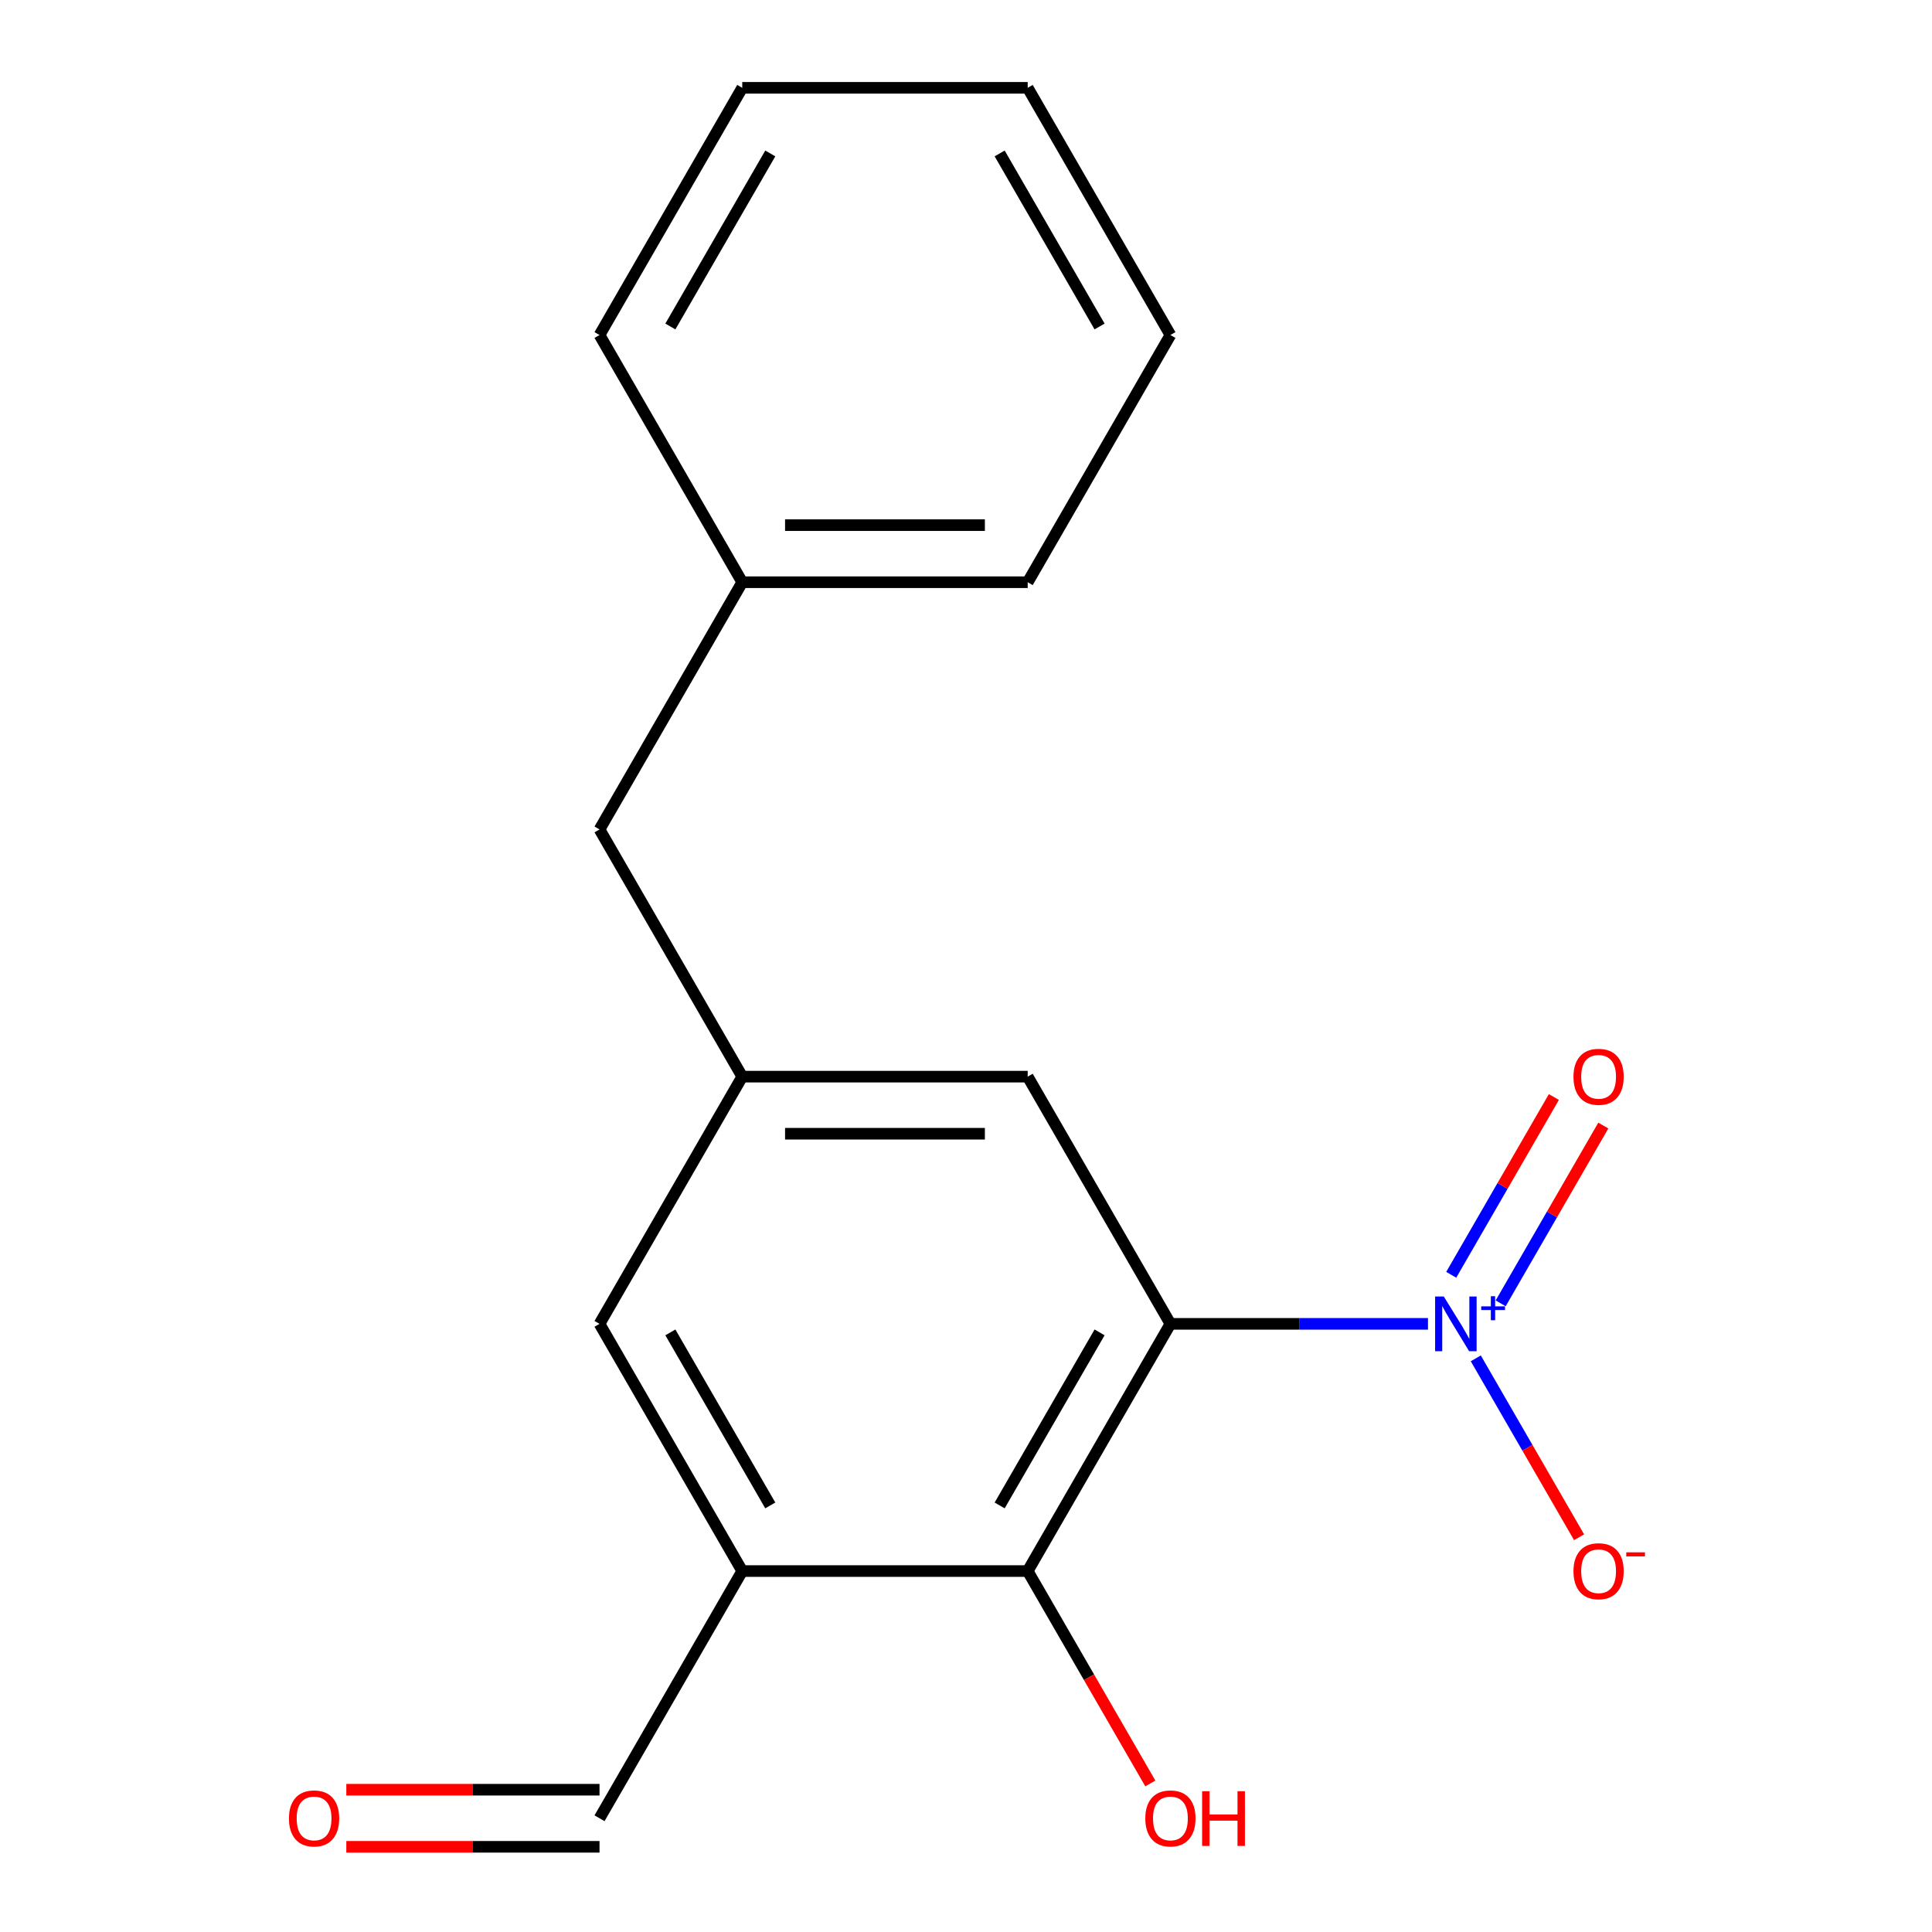 <?xml version='1.0' encoding='iso-8859-1'?>
<svg version='1.1' baseProfile='full'
              xmlns='http://www.w3.org/2000/svg'
                      xmlns:rdkit='http://www.rdkit.org/xml'
                      xmlns:xlink='http://www.w3.org/1999/xlink'
                  xml:space='preserve'
width='1000px' height='1000px' viewBox='0 0 1000 1000'>
<!-- END OF HEADER -->
<rect style='opacity:1.0;fill:#FFFFFF;stroke:none' width='1000' height='1000' x='0' y='0'> </rect>
<path class='bond-0' d='M 605.808,685.223 L 672.465,685.223' style='fill:none;fill-rule:evenodd;stroke:#000000;stroke-width:6px;stroke-linecap:butt;stroke-linejoin:miter;stroke-opacity:1' />
<path class='bond-0' d='M 672.465,685.223 L 739.123,685.223' style='fill:none;fill-rule:evenodd;stroke:#0000FF;stroke-width:6px;stroke-linecap:butt;stroke-linejoin:miter;stroke-opacity:1' />
<path class='bond-1' d='M 605.808,685.223 L 531.934,813.176' style='fill:none;fill-rule:evenodd;stroke:#000000;stroke-width:6px;stroke-linecap:butt;stroke-linejoin:miter;stroke-opacity:1' />
<path class='bond-1' d='M 569.136,689.641 L 517.424,779.209' style='fill:none;fill-rule:evenodd;stroke:#000000;stroke-width:6px;stroke-linecap:butt;stroke-linejoin:miter;stroke-opacity:1' />
<path class='bond-3' d='M 605.808,685.223 L 531.934,557.269' style='fill:none;fill-rule:evenodd;stroke:#000000;stroke-width:6px;stroke-linecap:butt;stroke-linejoin:miter;stroke-opacity:1' />
<path class='bond-5' d='M 763.864,703.077 L 790.596,749.377' style='fill:none;fill-rule:evenodd;stroke:#0000FF;stroke-width:6px;stroke-linecap:butt;stroke-linejoin:miter;stroke-opacity:1' />
<path class='bond-5' d='M 790.596,749.377 L 817.328,795.678' style='fill:none;fill-rule:evenodd;stroke:#FF0000;stroke-width:6px;stroke-linecap:butt;stroke-linejoin:miter;stroke-opacity:1' />
<path class='bond-7' d='M 776.745,674.608 L 803.309,628.599' style='fill:none;fill-rule:evenodd;stroke:#0000FF;stroke-width:6px;stroke-linecap:butt;stroke-linejoin:miter;stroke-opacity:1' />
<path class='bond-7' d='M 803.309,628.599 L 829.872,582.591' style='fill:none;fill-rule:evenodd;stroke:#FF0000;stroke-width:6px;stroke-linecap:butt;stroke-linejoin:miter;stroke-opacity:1' />
<path class='bond-7' d='M 751.155,659.833 L 777.718,613.824' style='fill:none;fill-rule:evenodd;stroke:#0000FF;stroke-width:6px;stroke-linecap:butt;stroke-linejoin:miter;stroke-opacity:1' />
<path class='bond-7' d='M 777.718,613.824 L 804.281,567.816' style='fill:none;fill-rule:evenodd;stroke:#FF0000;stroke-width:6px;stroke-linecap:butt;stroke-linejoin:miter;stroke-opacity:1' />
<path class='bond-2' d='M 531.934,813.176 L 384.186,813.176' style='fill:none;fill-rule:evenodd;stroke:#000000;stroke-width:6px;stroke-linecap:butt;stroke-linejoin:miter;stroke-opacity:1' />
<path class='bond-11' d='M 531.934,813.176 L 563.671,868.146' style='fill:none;fill-rule:evenodd;stroke:#000000;stroke-width:6px;stroke-linecap:butt;stroke-linejoin:miter;stroke-opacity:1' />
<path class='bond-11' d='M 563.671,868.146 L 595.408,923.116' style='fill:none;fill-rule:evenodd;stroke:#FF0000;stroke-width:6px;stroke-linecap:butt;stroke-linejoin:miter;stroke-opacity:1' />
<path class='bond-6' d='M 384.186,813.176 L 310.312,685.223' style='fill:none;fill-rule:evenodd;stroke:#000000;stroke-width:6px;stroke-linecap:butt;stroke-linejoin:miter;stroke-opacity:1' />
<path class='bond-6' d='M 398.696,779.209 L 346.984,689.641' style='fill:none;fill-rule:evenodd;stroke:#000000;stroke-width:6px;stroke-linecap:butt;stroke-linejoin:miter;stroke-opacity:1' />
<path class='bond-8' d='M 384.186,813.176 L 310.312,941.13' style='fill:none;fill-rule:evenodd;stroke:#000000;stroke-width:6px;stroke-linecap:butt;stroke-linejoin:miter;stroke-opacity:1' />
<path class='bond-4' d='M 531.934,557.269 L 384.186,557.269' style='fill:none;fill-rule:evenodd;stroke:#000000;stroke-width:6px;stroke-linecap:butt;stroke-linejoin:miter;stroke-opacity:1' />
<path class='bond-4' d='M 509.772,586.819 L 406.348,586.819' style='fill:none;fill-rule:evenodd;stroke:#000000;stroke-width:6px;stroke-linecap:butt;stroke-linejoin:miter;stroke-opacity:1' />
<path class='bond-10' d='M 384.186,557.269 L 310.312,429.316' style='fill:none;fill-rule:evenodd;stroke:#000000;stroke-width:6px;stroke-linecap:butt;stroke-linejoin:miter;stroke-opacity:1' />
<path class='bond-18' d='M 384.186,557.269 L 310.312,685.223' style='fill:none;fill-rule:evenodd;stroke:#000000;stroke-width:6px;stroke-linecap:butt;stroke-linejoin:miter;stroke-opacity:1' />
<path class='bond-9' d='M 310.312,926.355 L 244.785,926.355' style='fill:none;fill-rule:evenodd;stroke:#000000;stroke-width:6px;stroke-linecap:butt;stroke-linejoin:miter;stroke-opacity:1' />
<path class='bond-9' d='M 244.785,926.355 L 179.257,926.355' style='fill:none;fill-rule:evenodd;stroke:#FF0000;stroke-width:6px;stroke-linecap:butt;stroke-linejoin:miter;stroke-opacity:1' />
<path class='bond-9' d='M 310.312,955.905 L 244.785,955.905' style='fill:none;fill-rule:evenodd;stroke:#000000;stroke-width:6px;stroke-linecap:butt;stroke-linejoin:miter;stroke-opacity:1' />
<path class='bond-9' d='M 244.785,955.905 L 179.257,955.905' style='fill:none;fill-rule:evenodd;stroke:#FF0000;stroke-width:6px;stroke-linecap:butt;stroke-linejoin:miter;stroke-opacity:1' />
<path class='bond-12' d='M 310.312,429.316 L 384.186,301.362' style='fill:none;fill-rule:evenodd;stroke:#000000;stroke-width:6px;stroke-linecap:butt;stroke-linejoin:miter;stroke-opacity:1' />
<path class='bond-13' d='M 384.186,301.362 L 531.934,301.362' style='fill:none;fill-rule:evenodd;stroke:#000000;stroke-width:6px;stroke-linecap:butt;stroke-linejoin:miter;stroke-opacity:1' />
<path class='bond-13' d='M 406.348,271.812 L 509.772,271.812' style='fill:none;fill-rule:evenodd;stroke:#000000;stroke-width:6px;stroke-linecap:butt;stroke-linejoin:miter;stroke-opacity:1' />
<path class='bond-14' d='M 384.186,301.362 L 310.312,173.408' style='fill:none;fill-rule:evenodd;stroke:#000000;stroke-width:6px;stroke-linecap:butt;stroke-linejoin:miter;stroke-opacity:1' />
<path class='bond-16' d='M 531.934,301.362 L 605.808,173.408' style='fill:none;fill-rule:evenodd;stroke:#000000;stroke-width:6px;stroke-linecap:butt;stroke-linejoin:miter;stroke-opacity:1' />
<path class='bond-15' d='M 310.312,173.408 L 384.186,45.455' style='fill:none;fill-rule:evenodd;stroke:#000000;stroke-width:6px;stroke-linecap:butt;stroke-linejoin:miter;stroke-opacity:1' />
<path class='bond-15' d='M 346.984,168.99 L 398.696,79.422' style='fill:none;fill-rule:evenodd;stroke:#000000;stroke-width:6px;stroke-linecap:butt;stroke-linejoin:miter;stroke-opacity:1' />
<path class='bond-17' d='M 384.186,45.455 L 531.934,45.455' style='fill:none;fill-rule:evenodd;stroke:#000000;stroke-width:6px;stroke-linecap:butt;stroke-linejoin:miter;stroke-opacity:1' />
<path class='bond-19' d='M 605.808,173.408 L 531.934,45.455' style='fill:none;fill-rule:evenodd;stroke:#000000;stroke-width:6px;stroke-linecap:butt;stroke-linejoin:miter;stroke-opacity:1' />
<path class='bond-19' d='M 569.136,168.99 L 517.424,79.422' style='fill:none;fill-rule:evenodd;stroke:#000000;stroke-width:6px;stroke-linecap:butt;stroke-linejoin:miter;stroke-opacity:1' />
<path  class='atom-1' d='M 747.296 671.063
L 756.576 686.063
Q 757.496 687.543, 758.976 690.223
Q 760.456 692.903, 760.536 693.063
L 760.536 671.063
L 764.296 671.063
L 764.296 699.383
L 760.416 699.383
L 750.456 682.983
Q 749.296 681.063, 748.056 678.863
Q 746.856 676.663, 746.496 675.983
L 746.496 699.383
L 742.816 699.383
L 742.816 671.063
L 747.296 671.063
' fill='#0000FF'/>
<path  class='atom-1' d='M 766.672 676.168
L 771.662 676.168
L 771.662 670.914
L 773.88 670.914
L 773.88 676.168
L 779.001 676.168
L 779.001 678.068
L 773.88 678.068
L 773.88 683.348
L 771.662 683.348
L 771.662 678.068
L 766.672 678.068
L 766.672 676.168
' fill='#0000FF'/>
<path  class='atom-6' d='M 814.43 813.256
Q 814.43 806.456, 817.79 802.656
Q 821.15 798.856, 827.43 798.856
Q 833.71 798.856, 837.07 802.656
Q 840.43 806.456, 840.43 813.256
Q 840.43 820.136, 837.03 824.056
Q 833.63 827.936, 827.43 827.936
Q 821.19 827.936, 817.79 824.056
Q 814.43 820.176, 814.43 813.256
M 827.43 824.736
Q 831.75 824.736, 834.07 821.856
Q 836.43 818.936, 836.43 813.256
Q 836.43 807.696, 834.07 804.896
Q 831.75 802.056, 827.43 802.056
Q 823.11 802.056, 820.75 804.856
Q 818.43 807.656, 818.43 813.256
Q 818.43 818.976, 820.75 821.856
Q 823.11 824.736, 827.43 824.736
' fill='#FF0000'/>
<path  class='atom-6' d='M 841.75 803.479
L 851.439 803.479
L 851.439 805.591
L 841.75 805.591
L 841.75 803.479
' fill='#FF0000'/>
<path  class='atom-8' d='M 814.43 557.349
Q 814.43 550.549, 817.79 546.749
Q 821.15 542.949, 827.43 542.949
Q 833.71 542.949, 837.07 546.749
Q 840.43 550.549, 840.43 557.349
Q 840.43 564.229, 837.03 568.149
Q 833.63 572.029, 827.43 572.029
Q 821.19 572.029, 817.79 568.149
Q 814.43 564.269, 814.43 557.349
M 827.43 568.829
Q 831.75 568.829, 834.07 565.949
Q 836.43 563.029, 836.43 557.349
Q 836.43 551.789, 834.07 548.989
Q 831.75 546.149, 827.43 546.149
Q 823.11 546.149, 820.75 548.949
Q 818.43 551.749, 818.43 557.349
Q 818.43 563.069, 820.75 565.949
Q 823.11 568.829, 827.43 568.829
' fill='#FF0000'/>
<path  class='atom-10' d='M 149.564 941.21
Q 149.564 934.41, 152.924 930.61
Q 156.284 926.81, 162.564 926.81
Q 168.844 926.81, 172.204 930.61
Q 175.564 934.41, 175.564 941.21
Q 175.564 948.09, 172.164 952.01
Q 168.764 955.89, 162.564 955.89
Q 156.324 955.89, 152.924 952.01
Q 149.564 948.13, 149.564 941.21
M 162.564 952.69
Q 166.884 952.69, 169.204 949.81
Q 171.564 946.89, 171.564 941.21
Q 171.564 935.65, 169.204 932.85
Q 166.884 930.01, 162.564 930.01
Q 158.244 930.01, 155.884 932.81
Q 153.564 935.61, 153.564 941.21
Q 153.564 946.93, 155.884 949.81
Q 158.244 952.69, 162.564 952.69
' fill='#FF0000'/>
<path  class='atom-12' d='M 592.808 941.21
Q 592.808 934.41, 596.168 930.61
Q 599.528 926.81, 605.808 926.81
Q 612.088 926.81, 615.448 930.61
Q 618.808 934.41, 618.808 941.21
Q 618.808 948.09, 615.408 952.01
Q 612.008 955.89, 605.808 955.89
Q 599.568 955.89, 596.168 952.01
Q 592.808 948.13, 592.808 941.21
M 605.808 952.69
Q 610.128 952.69, 612.448 949.81
Q 614.808 946.89, 614.808 941.21
Q 614.808 935.65, 612.448 932.85
Q 610.128 930.01, 605.808 930.01
Q 601.488 930.01, 599.128 932.81
Q 596.808 935.61, 596.808 941.21
Q 596.808 946.93, 599.128 949.81
Q 601.488 952.69, 605.808 952.69
' fill='#FF0000'/>
<path  class='atom-12' d='M 622.208 927.13
L 626.048 927.13
L 626.048 939.17
L 640.528 939.17
L 640.528 927.13
L 644.368 927.13
L 644.368 955.45
L 640.528 955.45
L 640.528 942.37
L 626.048 942.37
L 626.048 955.45
L 622.208 955.45
L 622.208 927.13
' fill='#FF0000'/>
</svg>
